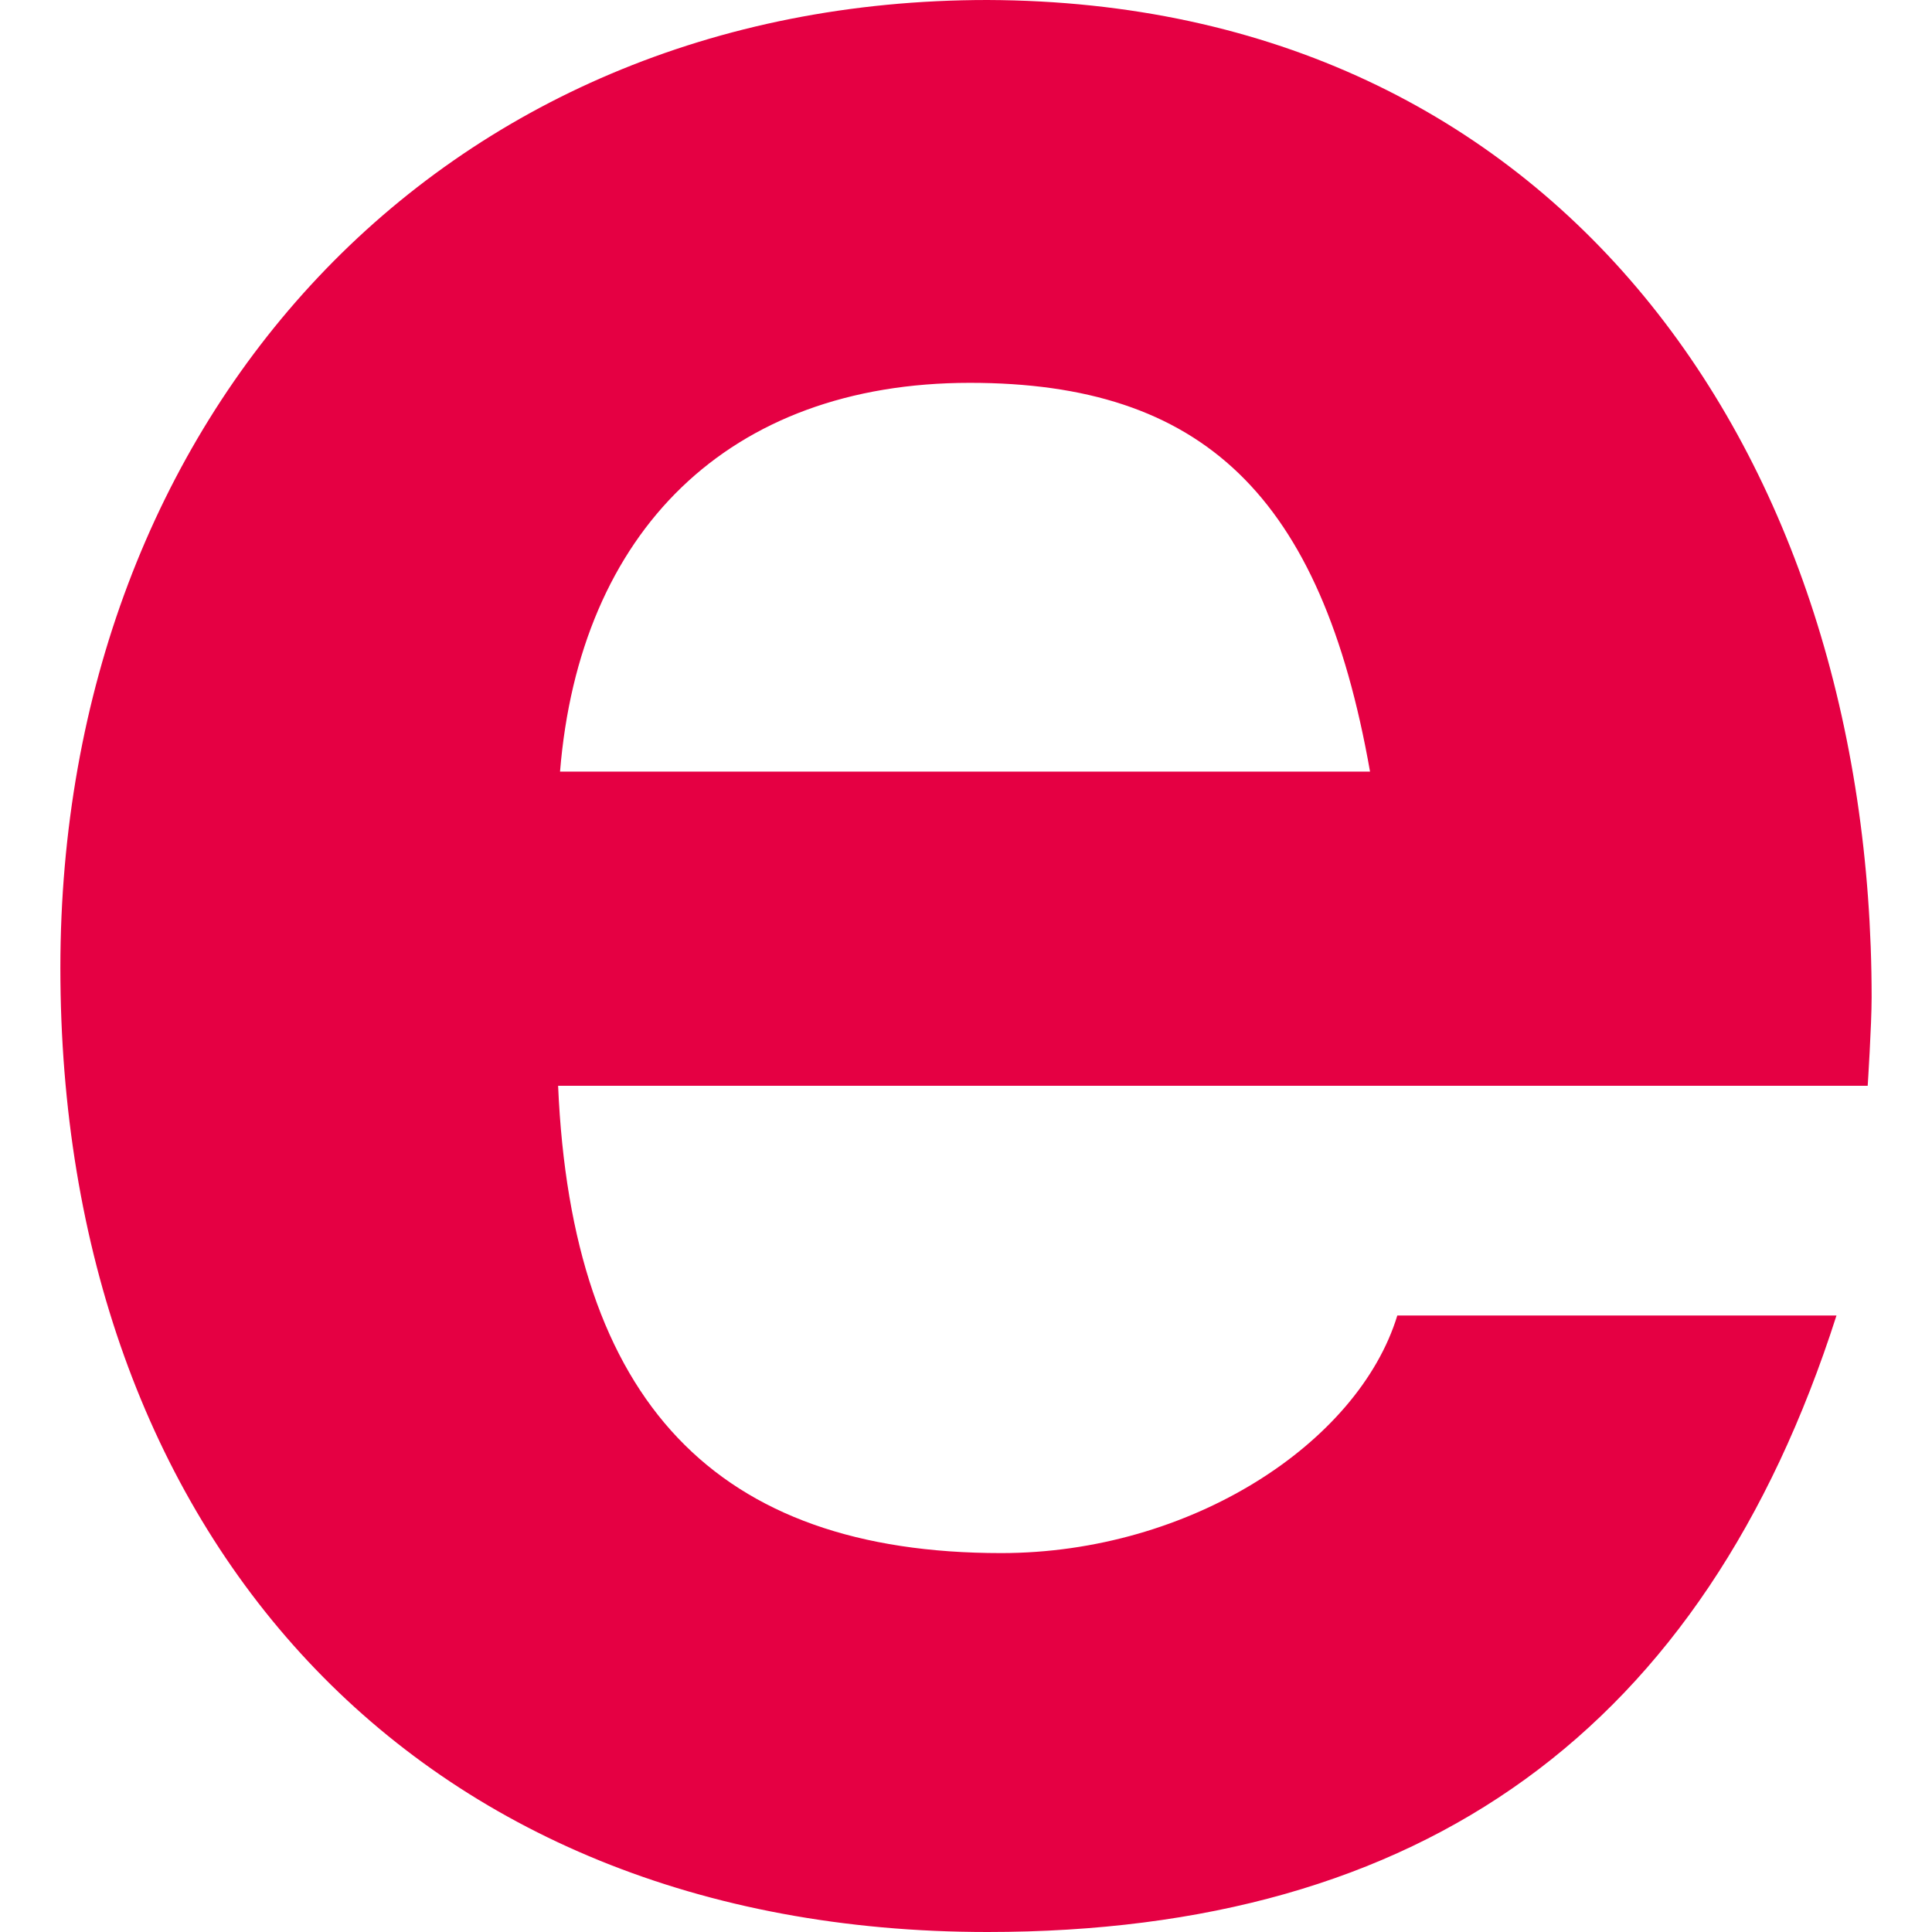 <svg viewBox="0 0 32 32" xmlns="http://www.w3.org/2000/svg">
<path d="M31 16.52C31 16.976 30.935 17.984 30.935 17.984H9.244C9.47 23.22 11.862 25.724 16.582 25.724C19.718 25.724 22.498 23.902 23.144 21.789H30.418C28.22 28.65 23.565 32 16.356 32C6.819 32 1 25.366 1 16.032C1 6.894 7.272 0 16.356 0C25.828 0.033 31 7.545 31 16.52ZM22.692 12.78C21.884 8.195 19.912 6.341 16.065 6.341C12.056 6.341 9.599 8.813 9.276 12.78H22.692Z" fill="#E50043"/>
</svg>
